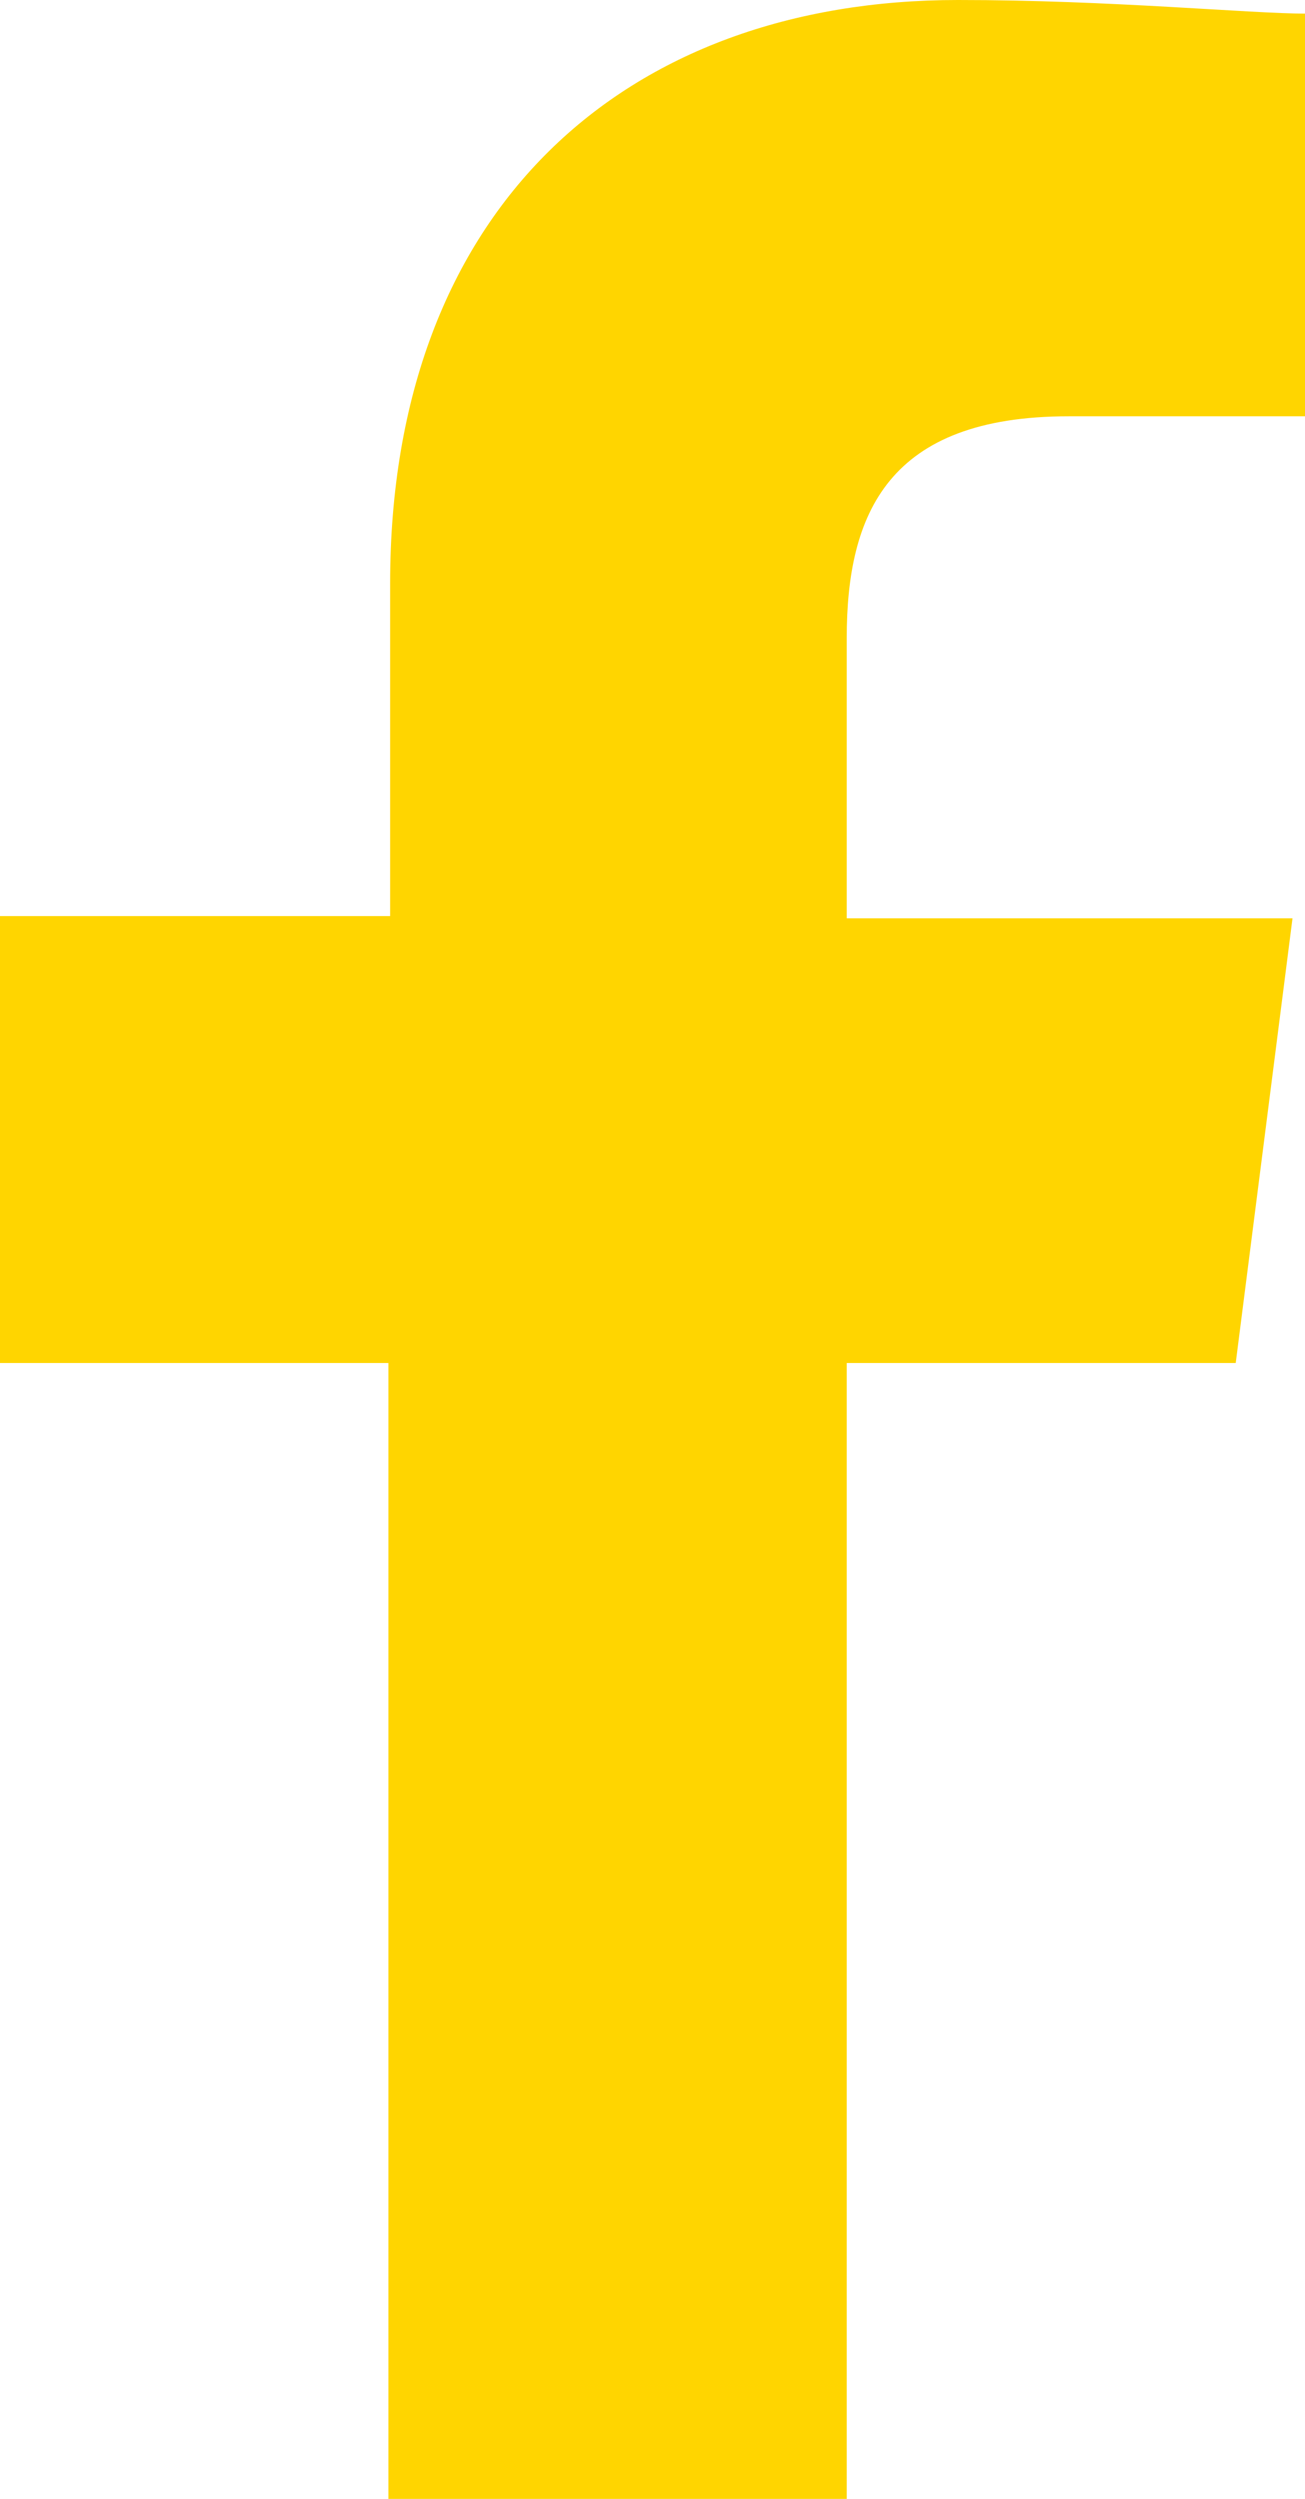 <svg id="Facebook" xmlns="http://www.w3.org/2000/svg" viewBox="0 0 22.98 44"><defs><style>.cls-1{fill:#ffd500;fill-rule:evenodd;}</style></defs><path id="Path_1" data-name="Path 1" class="cls-1" d="M14.91,44V24h6.85l1-7.83H14.91V11.24c0-2.2.73-3.91,3.91-3.91H23V.24C22,.24,19.56,0,16.87,0c-5.87,0-10,3.67-10,10.27v5.86H0V24H6.84V44Z" transform="translate(0 0)"/></svg>
